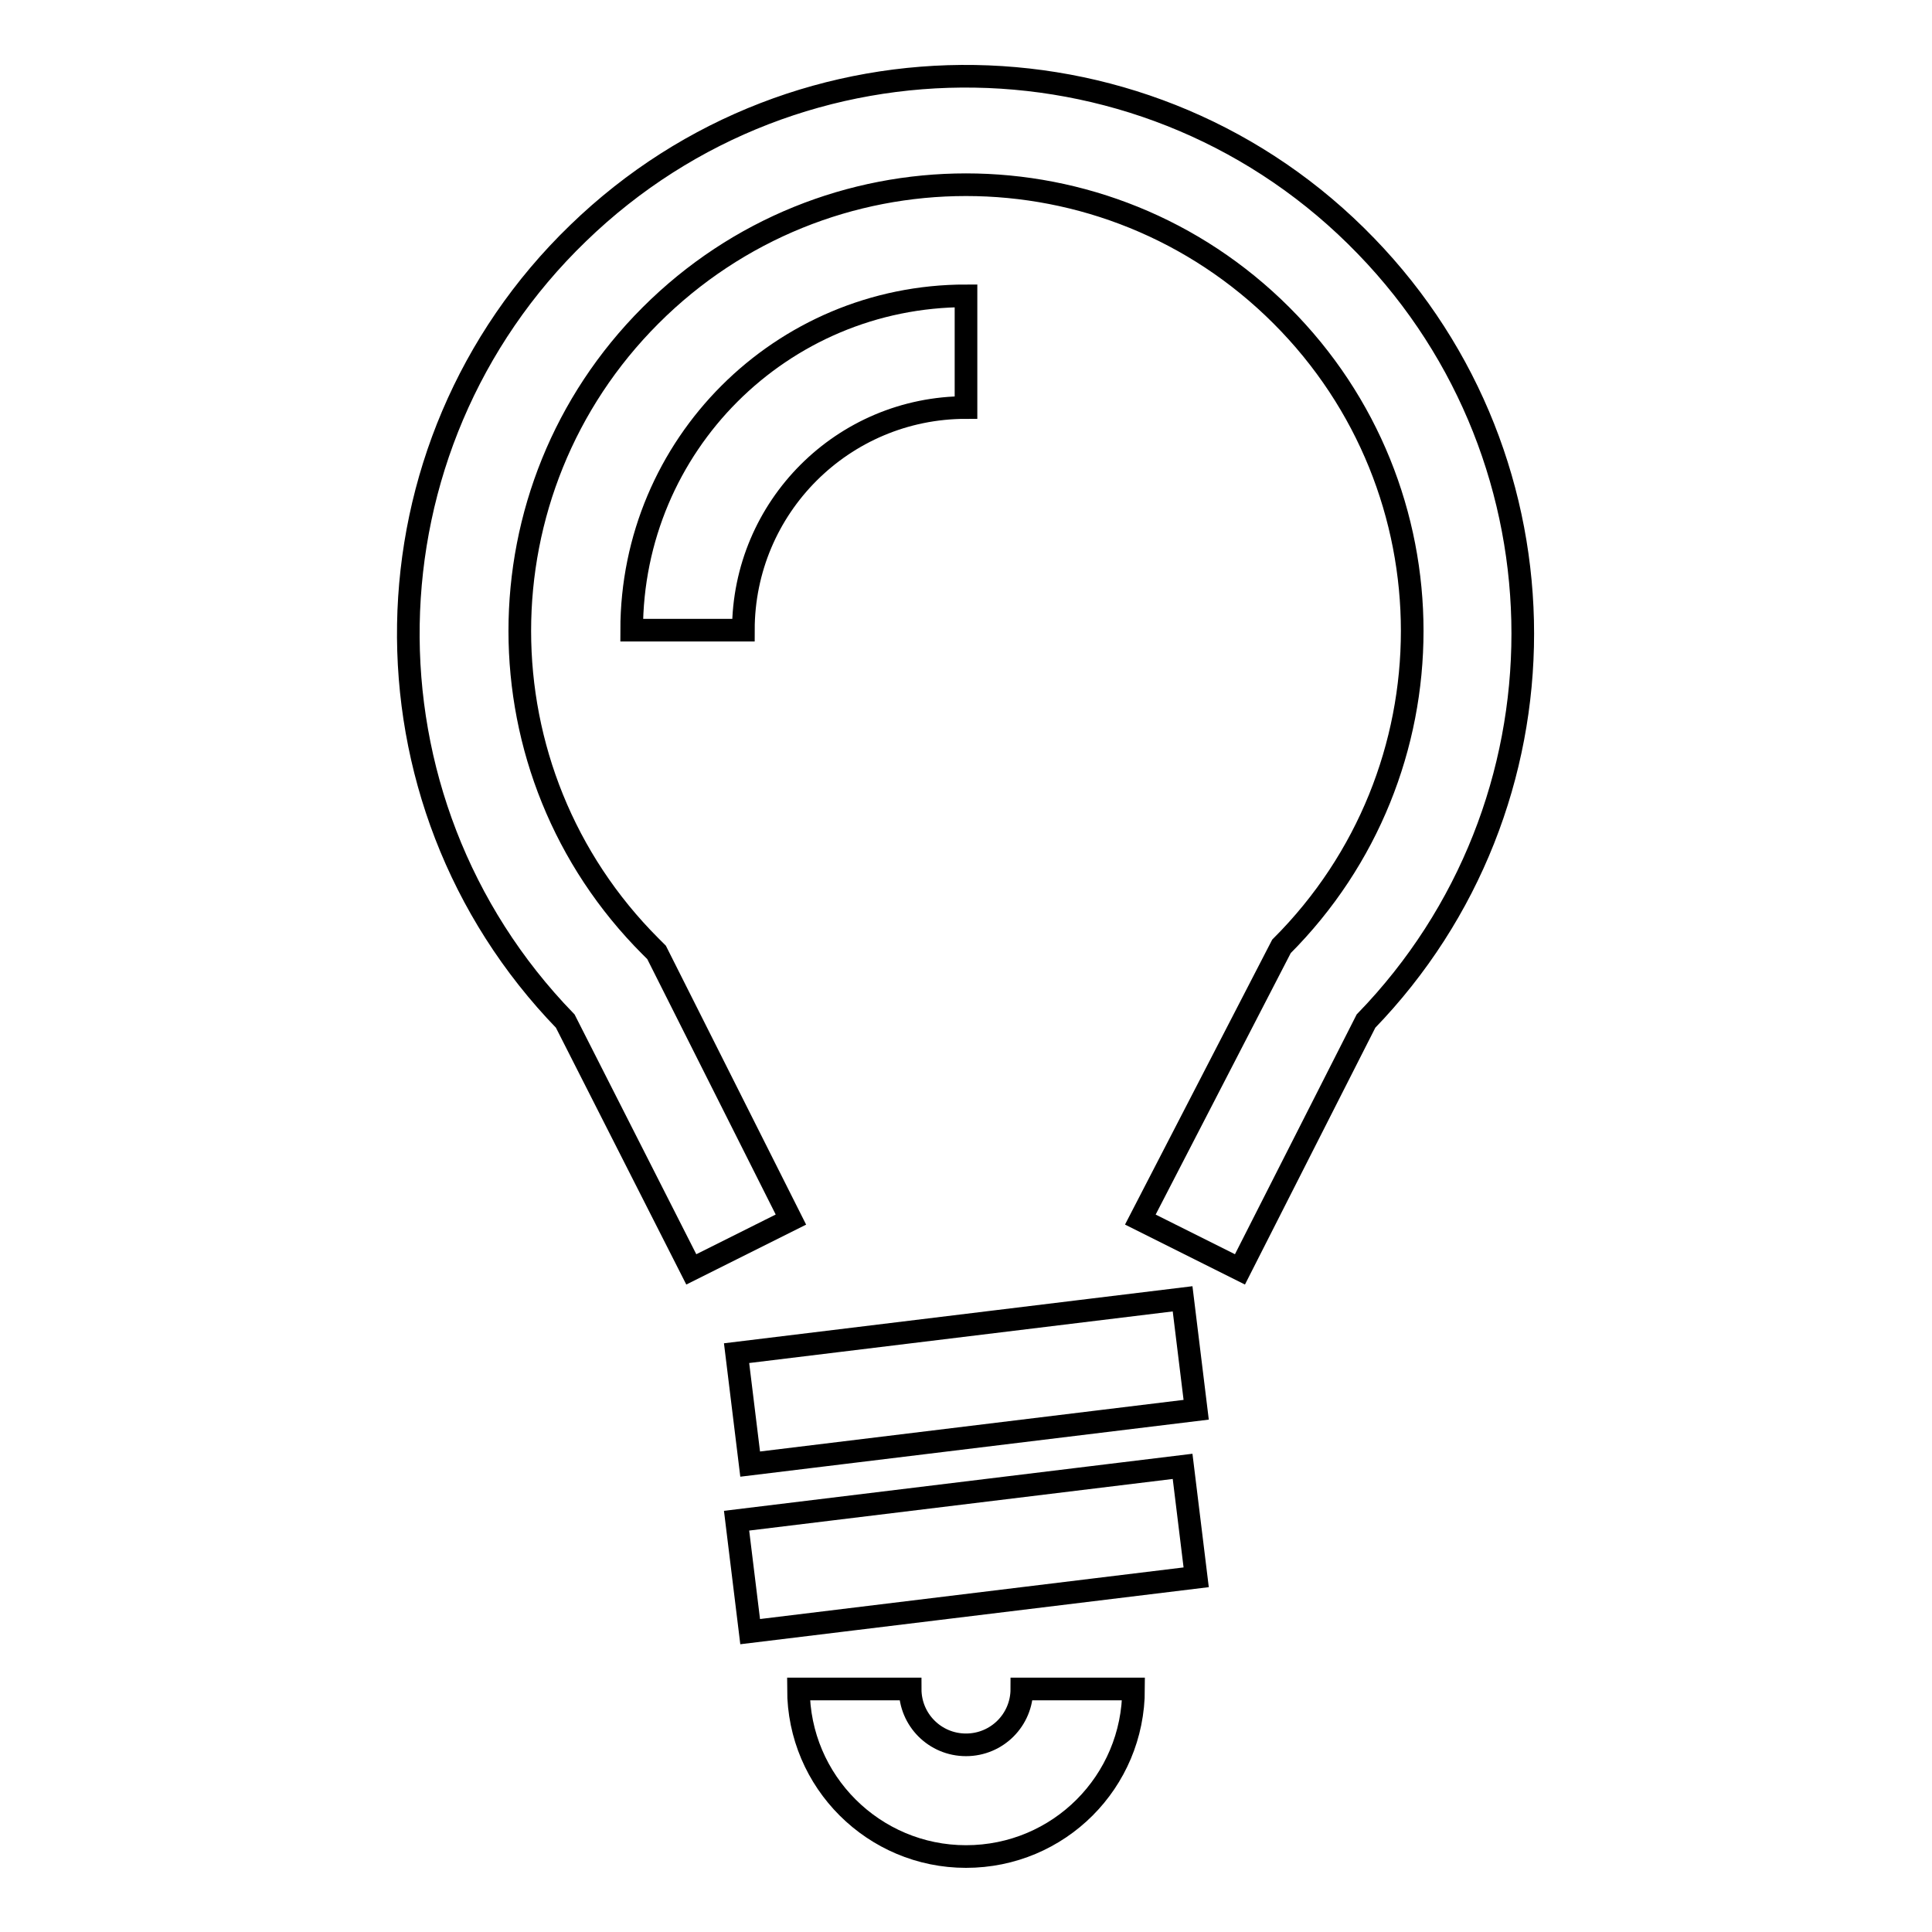 <?xml version="1.0" encoding="utf-8"?>
<!-- Svg Vector Icons : http://www.onlinewebfonts.com/icon -->
<!DOCTYPE svg PUBLIC "-//W3C//DTD SVG 1.1//EN" "http://www.w3.org/Graphics/SVG/1.1/DTD/svg11.dtd">
<svg version="1.1" xmlns="http://www.w3.org/2000/svg" xmlns:xlink="http://www.w3.org/1999/xlink" x="0px" y="0px" viewBox="0 0 256 256" enable-background="new 0 0 256 256" xml:space="preserve">
<g> <path stroke-width="3" fill-opacity="0" stroke="#000000"  d="M164.3,168.2l-13.2-6.6l18.7-36.2c23.1-23.1,23.1-60.5,0-83.6c-23.1-23.1-60.5-23.1-83.6,0 c-23.1,23.1-23.1,60.5,0,83.6c0,0,0,0,0,0l0.8,0.8l17.8,35.4l-13.2,6.6l-16.7-32.9c-28.4-29.3-27.6-76.1,1.7-104.4 c29.3-28.4,76.1-27.6,104.4,1.7c27.7,28.6,27.7,74.1,0,102.7L164.3,168.2z M97.6,179.3l59.1-7.2l1.8,14.7L99.4,194L97.6,179.3z  M97.6,201.5l59.1-7.2l1.8,14.7l-59.1,7.2L97.6,201.5z M128,246c-12.2,0-22.2-9.9-22.2-22.2h14.8c0,4.1,3.3,7.4,7.4,7.4 c4.1,0,7.4-3.3,7.4-7.4h14.8C150.2,236.1,140.3,246,128,246z"/> <path stroke-width="3" fill-opacity="0" stroke="#000000"  d="M98.5,83.5H83.7c0-24.5,19.8-44.3,44.3-44.3V54C111.7,54,98.5,67.2,98.5,83.5L98.5,83.5z"/></g>
</svg>